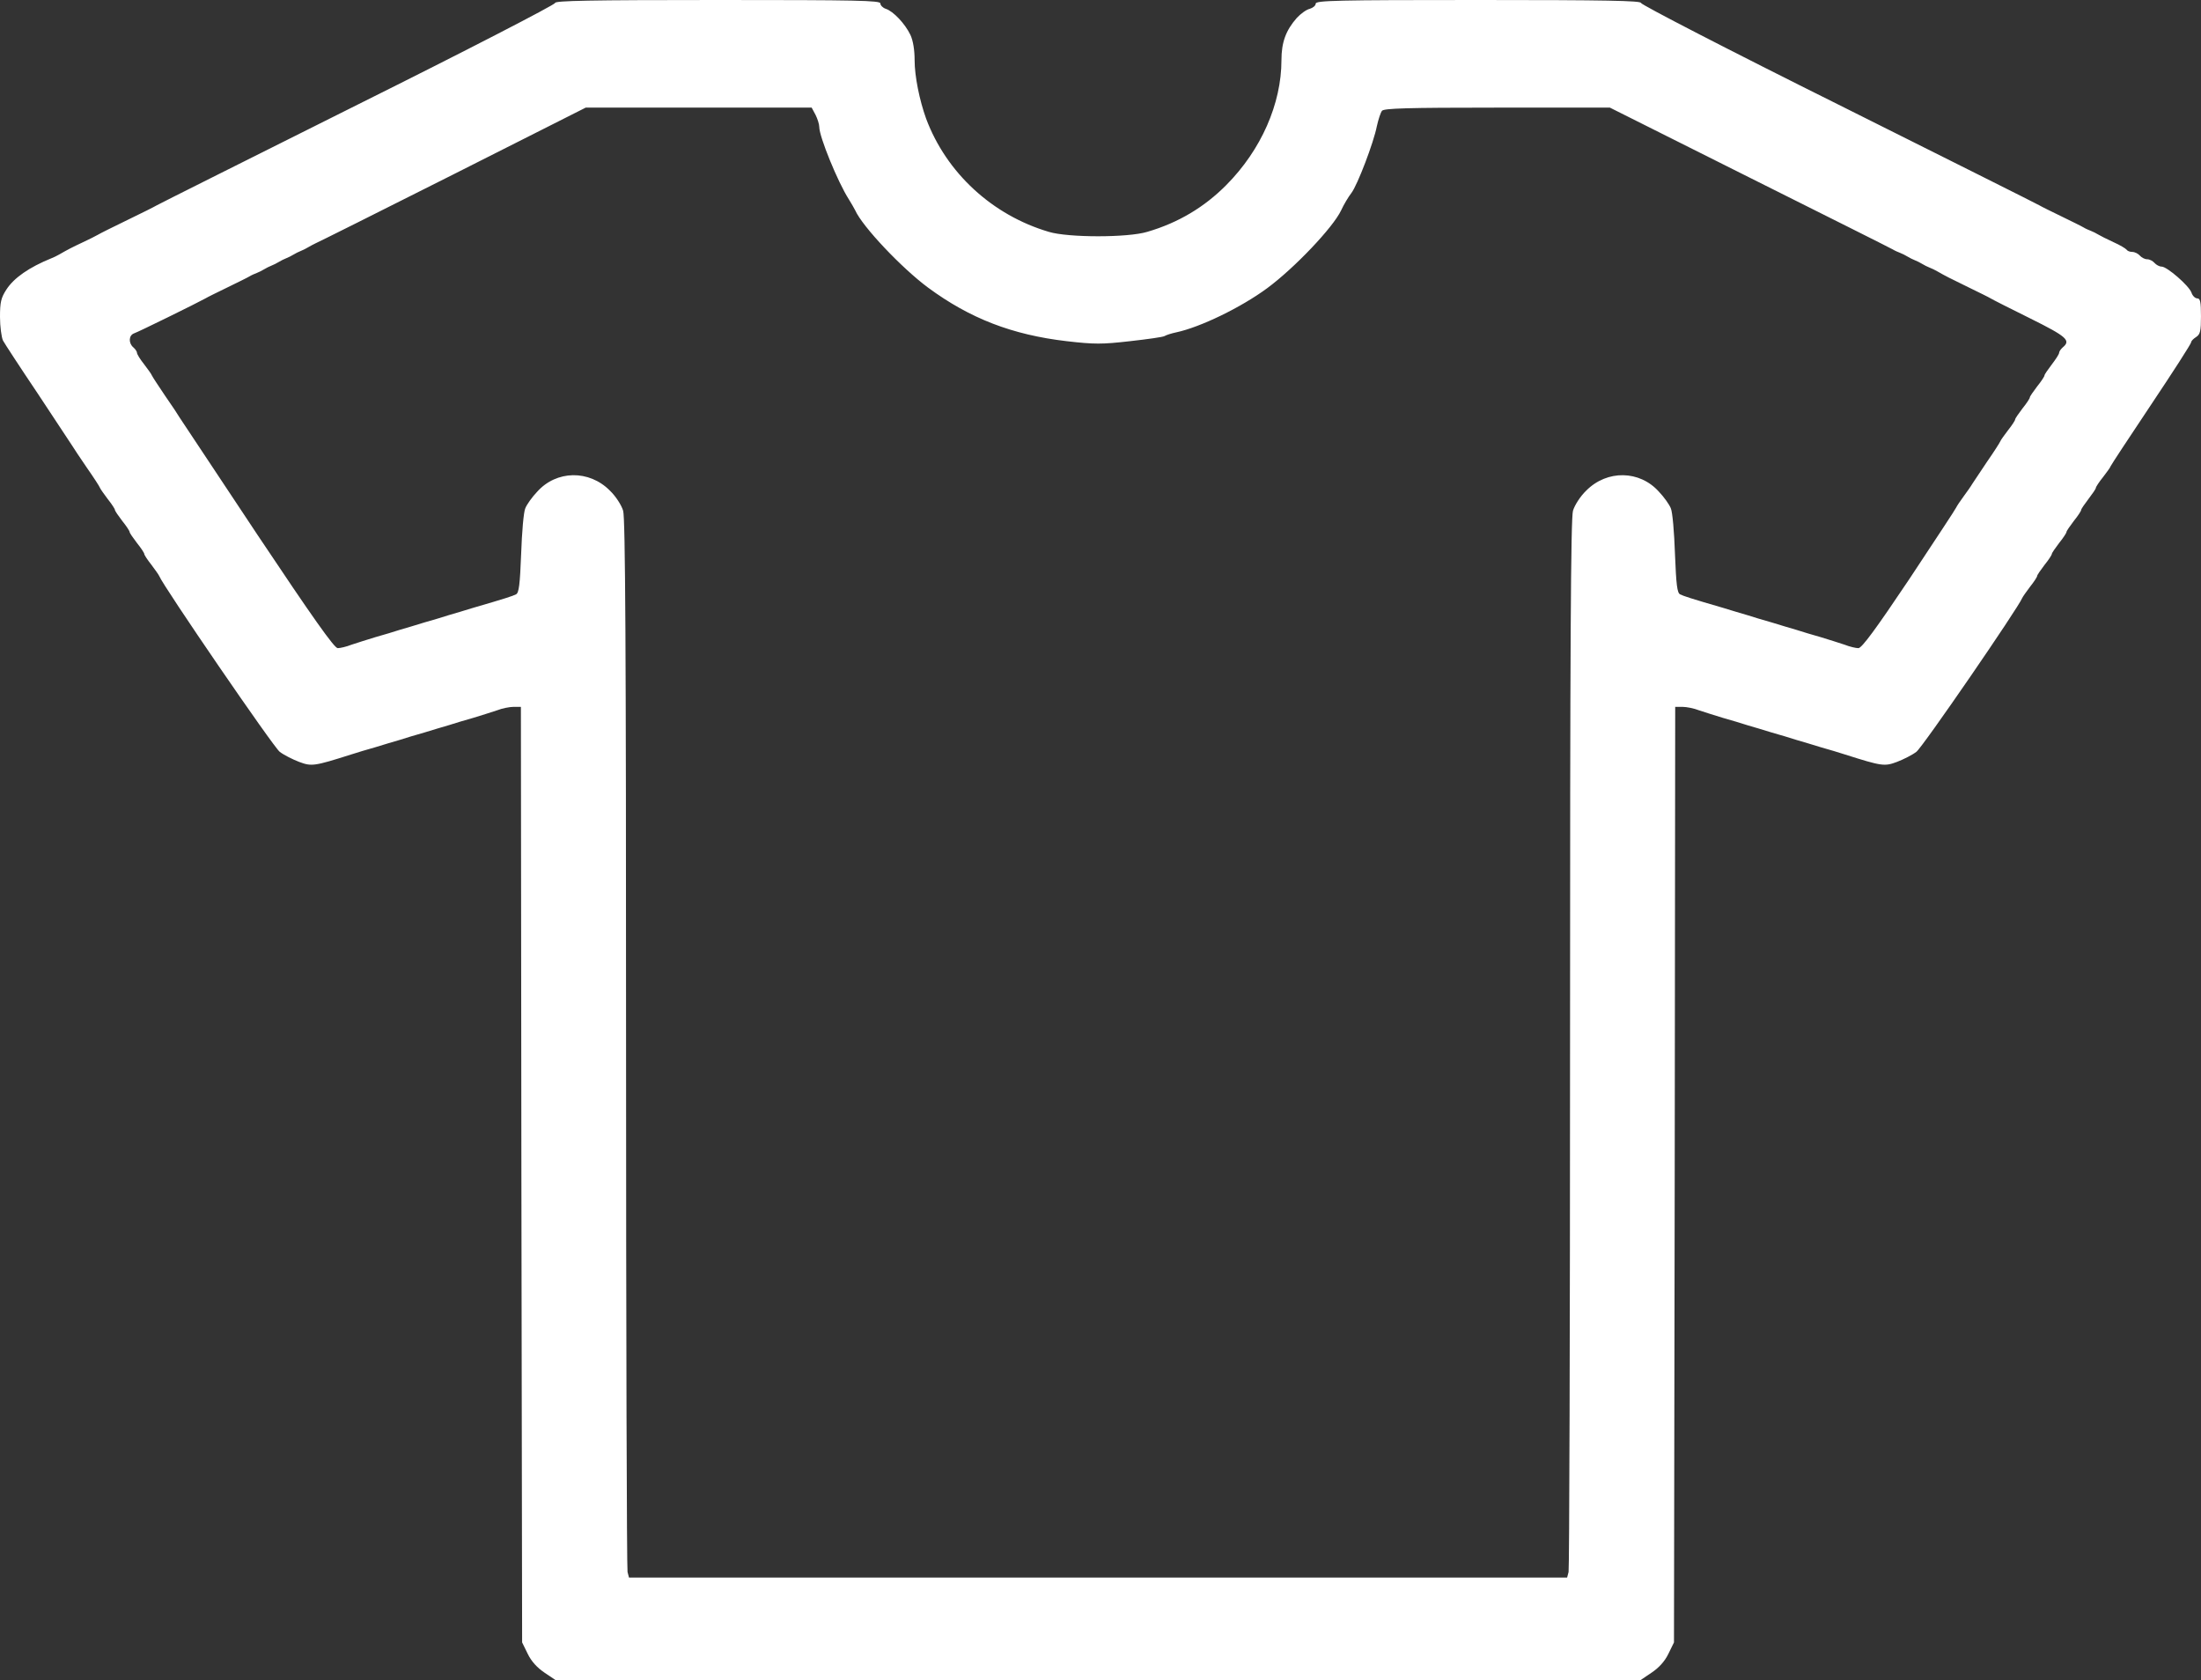 <?xml version="1.0" standalone="no"?>
<!DOCTYPE svg PUBLIC "-//W3C//DTD SVG 20010904//EN"
 "http://www.w3.org/TR/2001/REC-SVG-20010904/DTD/svg10.dtd">
<svg version="1.0" xmlns="http://www.w3.org/2000/svg"
 width="900pt" height="687pt" viewBox="0 0 900 687"
 preserveAspectRatio="xMidYMid meet">
<rect x="0" y="0" width="900" height="687" fill="#333333" stroke="none"/>
<g transform="translate(0,687) scale(0.1,-0.1)"
fill="#ffffff" stroke="none">
<path d="M2270 6858 c0 -7 -364 -195 -808 -416 -444 -222 -814 -407 -822 -412
-8 -5 -62 -32 -120 -60 -58 -28 -112 -55 -120 -60 -8 -5 -35 -18 -60 -30 -45
-21 -64 -31 -97 -50 -10 -6 -25 -13 -33 -16 -91 -37 -153 -80 -184 -128 -22
-34 -26 -52 -26 -112 0 -39 6 -82 12 -96 7 -13 71 -111 143 -218 71 -107 134
-203 140 -212 5 -9 33 -50 60 -90 28 -40 52 -77 54 -83 2 -5 17 -26 32 -46 16
-20 29 -40 29 -44 0 -4 14 -24 30 -45 17 -21 30 -41 30 -45 0 -4 14 -24 30
-45 17 -21 30 -41 30 -45 0 -4 13 -24 29 -44 15 -20 30 -41 32 -46 16 -41 468
-701 493 -719 17 -13 53 -31 79 -41 51 -19 61 -18 212 30 22 7 67 21 100 30
33 10 78 24 100 30 22 7 67 21 100 30 33 10 78 24 100 30 22 7 67 21 100 30
33 10 77 24 98 31 20 8 51 14 67 14 l30 0 2 -1912 3 -1913 23 -47 c15 -31 39
-57 69 -77 l46 -31 2217 0 2217 0 46 31 c30 20 54 46 69 77 l23 47 3 1912 2
1913 30 0 c16 0 47 -6 67 -14 21 -7 65 -21 98 -31 33 -9 78 -23 100 -30 22 -6
67 -20 100 -30 33 -9 78 -23 100 -30 22 -6 67 -20 100 -30 33 -9 78 -23 100
-30 151 -48 161 -49 212 -30 26 10 62 28 79 41 25 18 417 589 433 629 2 5 17
26 32 46 16 20 29 40 29 44 0 4 14 24 30 45 17 21 30 41 30 45 0 4 14 24 30
45 17 21 30 41 30 45 0 4 14 24 30 45 17 21 30 41 30 45 0 4 14 24 30 45 16
21 30 41 30 45 0 4 13 24 30 45 16 21 30 40 30 43 0 2 74 115 165 251 91 136
165 251 165 257 0 5 9 14 20 21 17 11 20 24 20 85 0 59 -3 73 -15 73 -9 0 -20
11 -24 24 -11 29 -100 106 -122 106 -9 0 -22 7 -29 15 -7 8 -20 15 -30 15 -10
0 -23 7 -30 15 -7 8 -21 15 -31 15 -10 0 -20 4 -23 9 -4 5 -27 19 -54 31 -26
12 -54 26 -62 31 -8 5 -22 12 -30 15 -8 3 -22 9 -30 14 -8 5 -49 25 -90 45
-41 20 -82 40 -90 45 -8 5 -378 190 -822 412 -444 221 -808 409 -808 416 0 9
-140 12 -665 12 -581 0 -665 -2 -665 -15 0 -8 -11 -17 -24 -21 -14 -3 -37 -20
-53 -37 -45 -51 -63 -100 -63 -173 0 -178 -83 -367 -225 -510 -90 -91 -197
-155 -324 -192 -79 -24 -323 -24 -402 0 -231 68 -419 241 -502 463 -27 75 -47
173 -47 239 0 41 -6 79 -17 103 -22 46 -70 97 -101 107 -12 4 -22 14 -22 22 0
12 -94 14 -665 14 -525 0 -665 -3 -665 -12z m1065 -458 c8 -16 15 -38 15 -49
0 -40 76 -226 121 -296 10 -16 22 -37 26 -45 30 -67 190 -236 298 -316 171
-126 344 -193 567 -219 113 -13 144 -13 258 0 72 8 136 17 142 21 6 4 28 11
47 15 99 21 266 102 373 181 111 82 269 248 302 318 10 22 30 56 42 71 25 33
91 206 104 273 6 27 15 55 21 63 9 10 98 13 472 13 l460 0 571 -286 c314 -157
578 -289 586 -294 8 -5 22 -11 30 -14 8 -3 22 -10 30 -15 8 -5 22 -12 30 -15
8 -3 22 -10 30 -15 8 -5 22 -12 30 -15 8 -3 23 -10 33 -16 31 -18 51 -28 127
-65 41 -20 82 -40 90 -45 8 -5 81 -42 162 -82 149 -74 167 -90 133 -118 -8 -7
-15 -17 -15 -22 0 -6 -14 -27 -30 -48 -16 -21 -30 -41 -30 -45 0 -4 -13 -24
-30 -45 -16 -21 -30 -41 -30 -45 0 -4 -13 -24 -30 -45 -16 -21 -30 -41 -30
-45 0 -4 -13 -24 -29 -44 -15 -20 -30 -40 -32 -46 -2 -5 -26 -43 -54 -83 -27
-41 -54 -81 -60 -90 -5 -9 -22 -33 -36 -52 -14 -19 -28 -40 -30 -45 -2 -6 -89
-137 -192 -293 -136 -203 -194 -282 -208 -282 -10 0 -36 6 -56 14 -21 7 -65
21 -98 31 -33 9 -78 23 -100 30 -22 6 -67 20 -100 30 -33 9 -78 23 -100 30
-22 6 -67 20 -100 30 -131 38 -161 48 -175 55 -12 6 -16 39 -21 166 -3 87 -10
171 -17 186 -6 15 -27 45 -48 67 -79 89 -213 91 -298 5 -24 -23 -47 -59 -54
-82 -9 -30 -12 -552 -12 -2178 0 -1177 -3 -2149 -6 -2161 l-6 -23 -1918 0
-1918 0 -6 23 c-3 12 -6 984 -6 2161 0 1626 -3 2148 -12 2178 -7 23 -30 59
-54 82 -85 86 -219 84 -298 -5 -21 -22 -42 -52 -48 -67 -7 -15 -14 -99 -17
-186 -5 -127 -9 -160 -21 -166 -14 -7 -44 -17 -175 -55 -33 -10 -78 -24 -100
-30 -22 -7 -67 -21 -100 -30 -33 -10 -78 -24 -100 -30 -22 -7 -67 -21 -100
-30 -33 -10 -77 -24 -98 -31 -20 -8 -46 -14 -56 -14 -14 0 -103 126 -328 463
-169 254 -312 470 -318 479 -5 9 -32 50 -60 90 -27 40 -52 78 -54 83 -2 6 -17
26 -32 46 -16 20 -29 41 -29 47 0 5 -7 15 -15 22 -20 17 -19 49 3 57 16 5 260
125 292 143 8 5 49 25 90 45 41 20 82 40 90 45 8 5 22 11 30 14 8 3 22 10 30
15 8 5 22 12 30 15 8 3 22 10 30 15 8 5 22 12 30 15 8 3 22 10 30 15 8 5 22
12 30 15 8 3 22 10 30 15 8 5 22 12 30 16 8 3 260 129 560 280 l545 275 462 0
462 0 16 -30z"/>
</g>
</svg>

